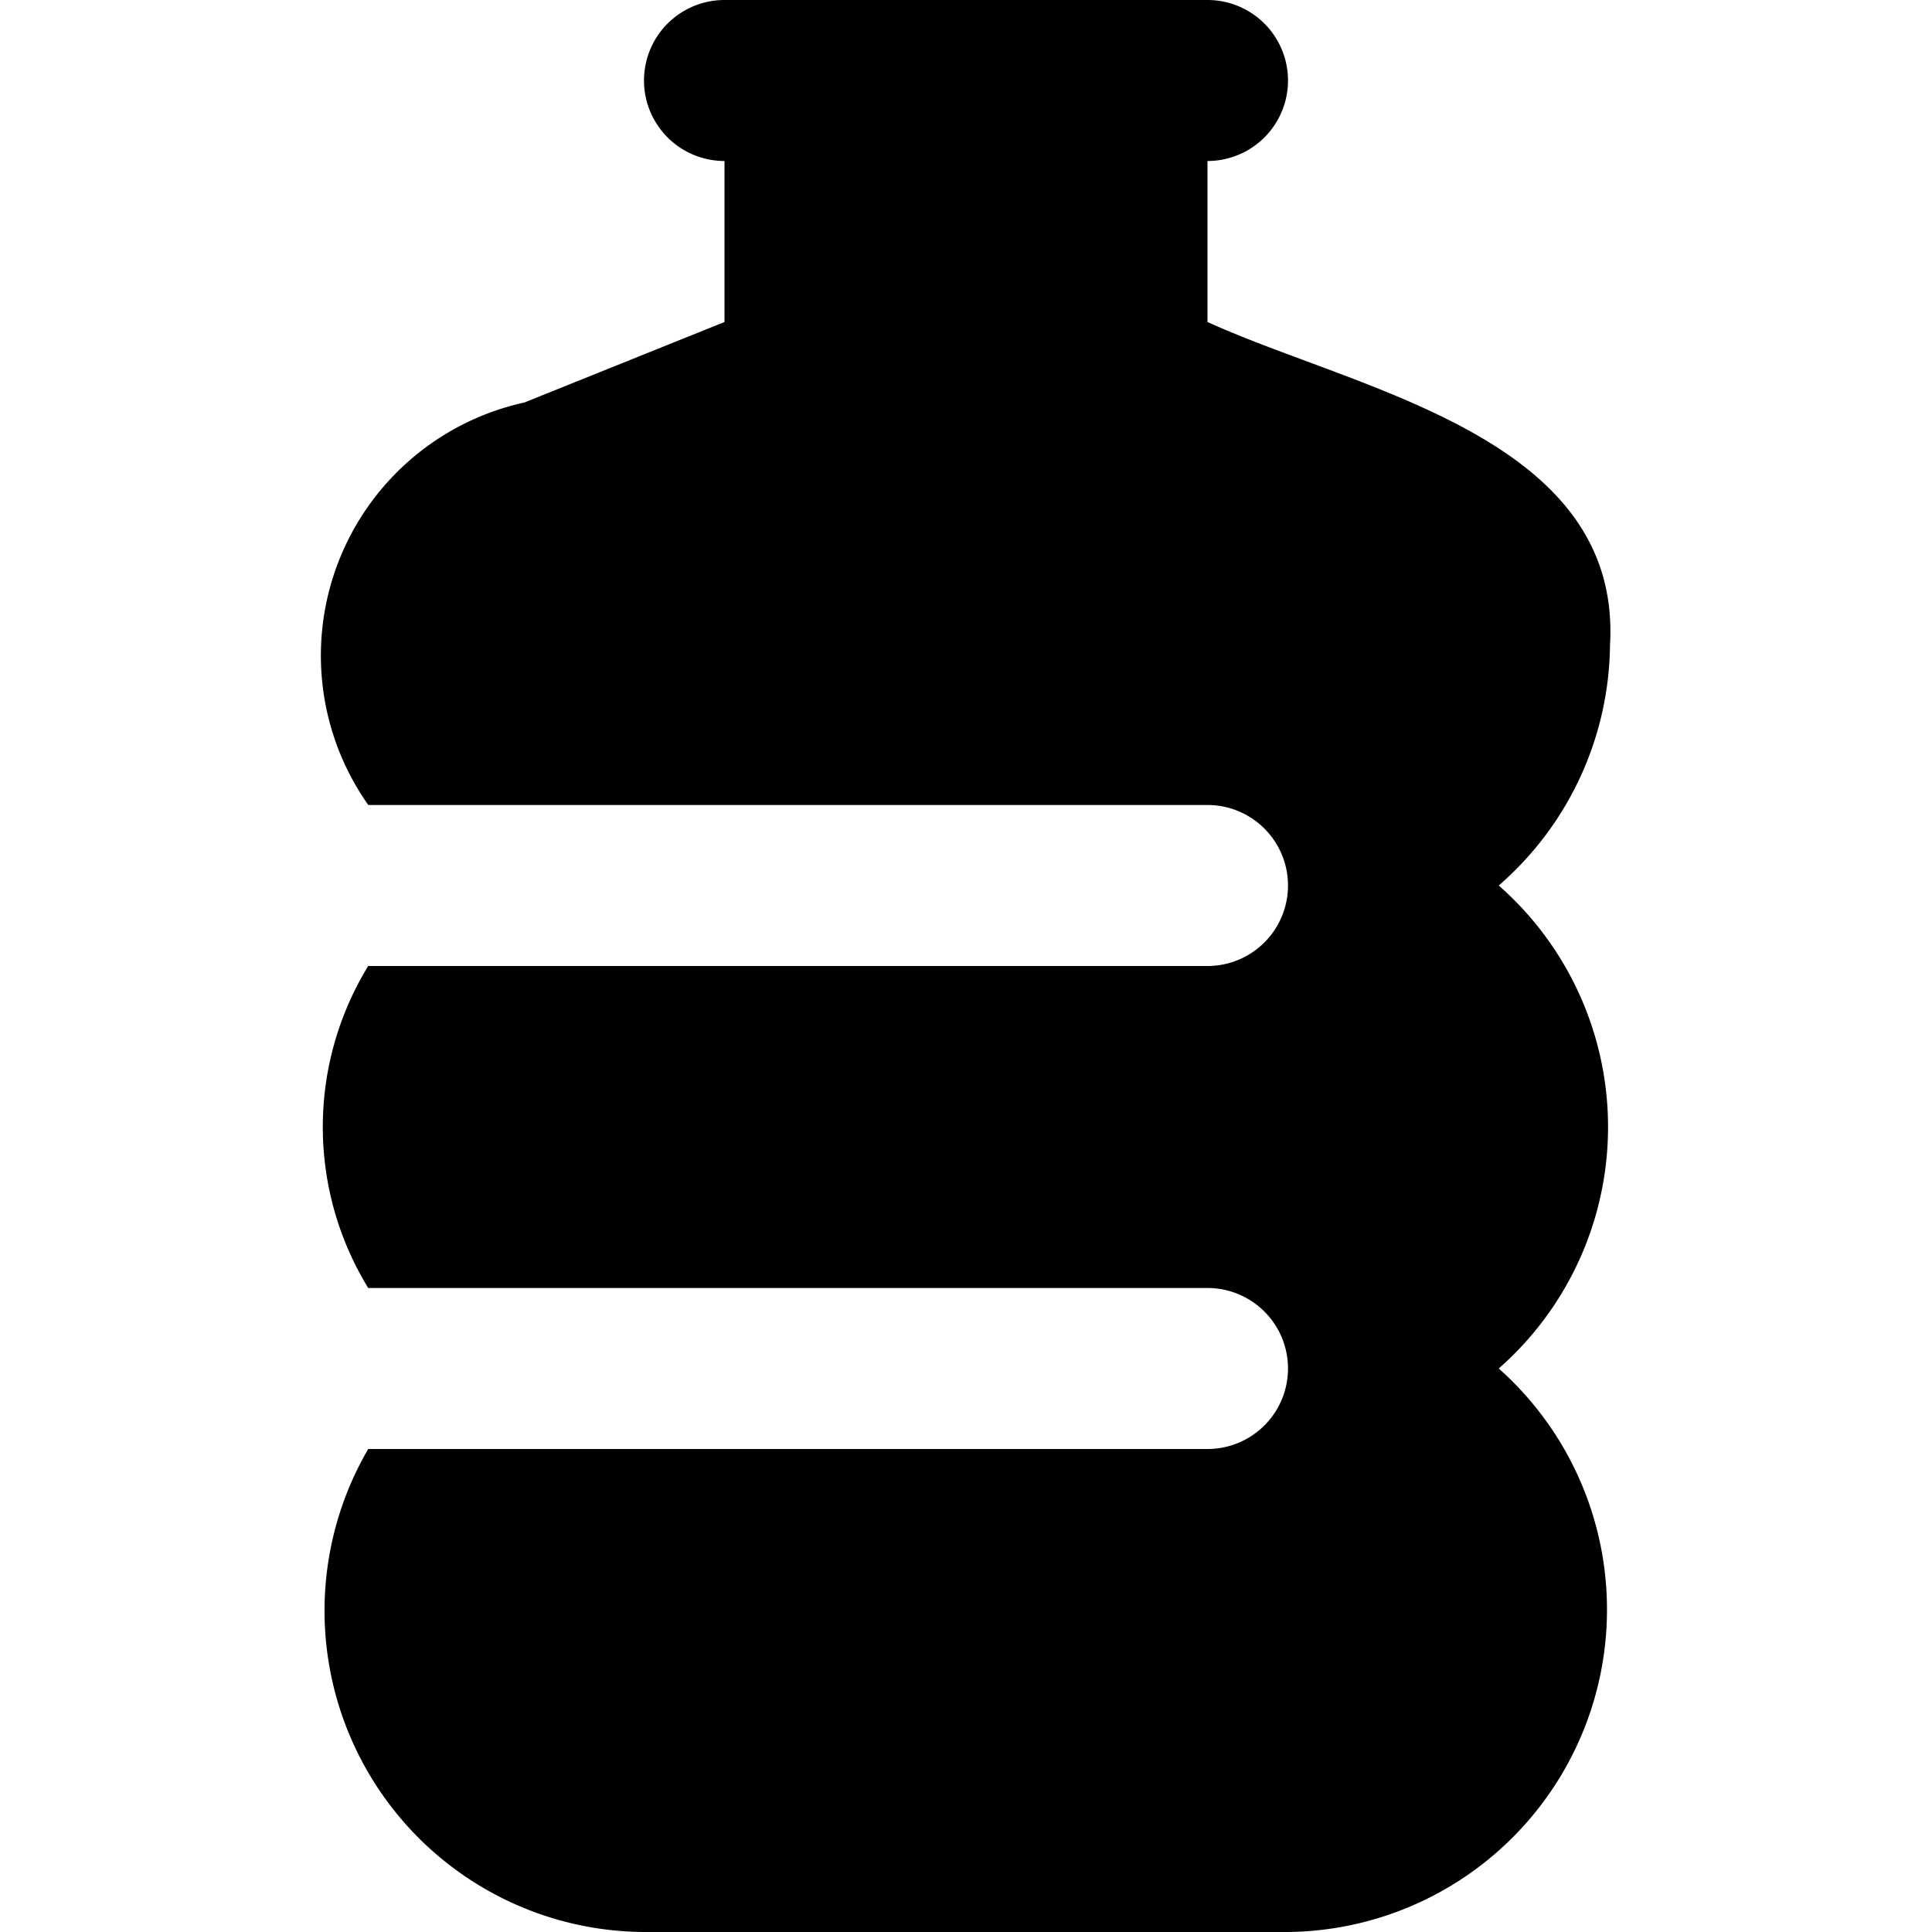 <?xml version="1.0" encoding="UTF-8"?>
<svg xmlns="http://www.w3.org/2000/svg" id="Layer_1" data-name="Layer 1" viewBox="0 0 24 24" width="512" height="512"><path d="M20,8.016C20.152,5.423,16.873,4.853,15,4V2a1,1,0,0,0,0-2H9A1,1,0,0,0,9,2V4L6.514,5A3.219,3.219,0,0,0,4.575,10H15a1,1,0,0,1,0,2H4.574a3.828,3.828,0,0,0,0,4H15a1,1,0,0,1,0,2H4.574A3.991,3.991,0,0,0,8,24h8a4.006,4.006,0,0,0,2.618-7,3.993,3.993,0,0,0,0-6A4.007,4.007,0,0,0,20,8.016Z"/></svg>
